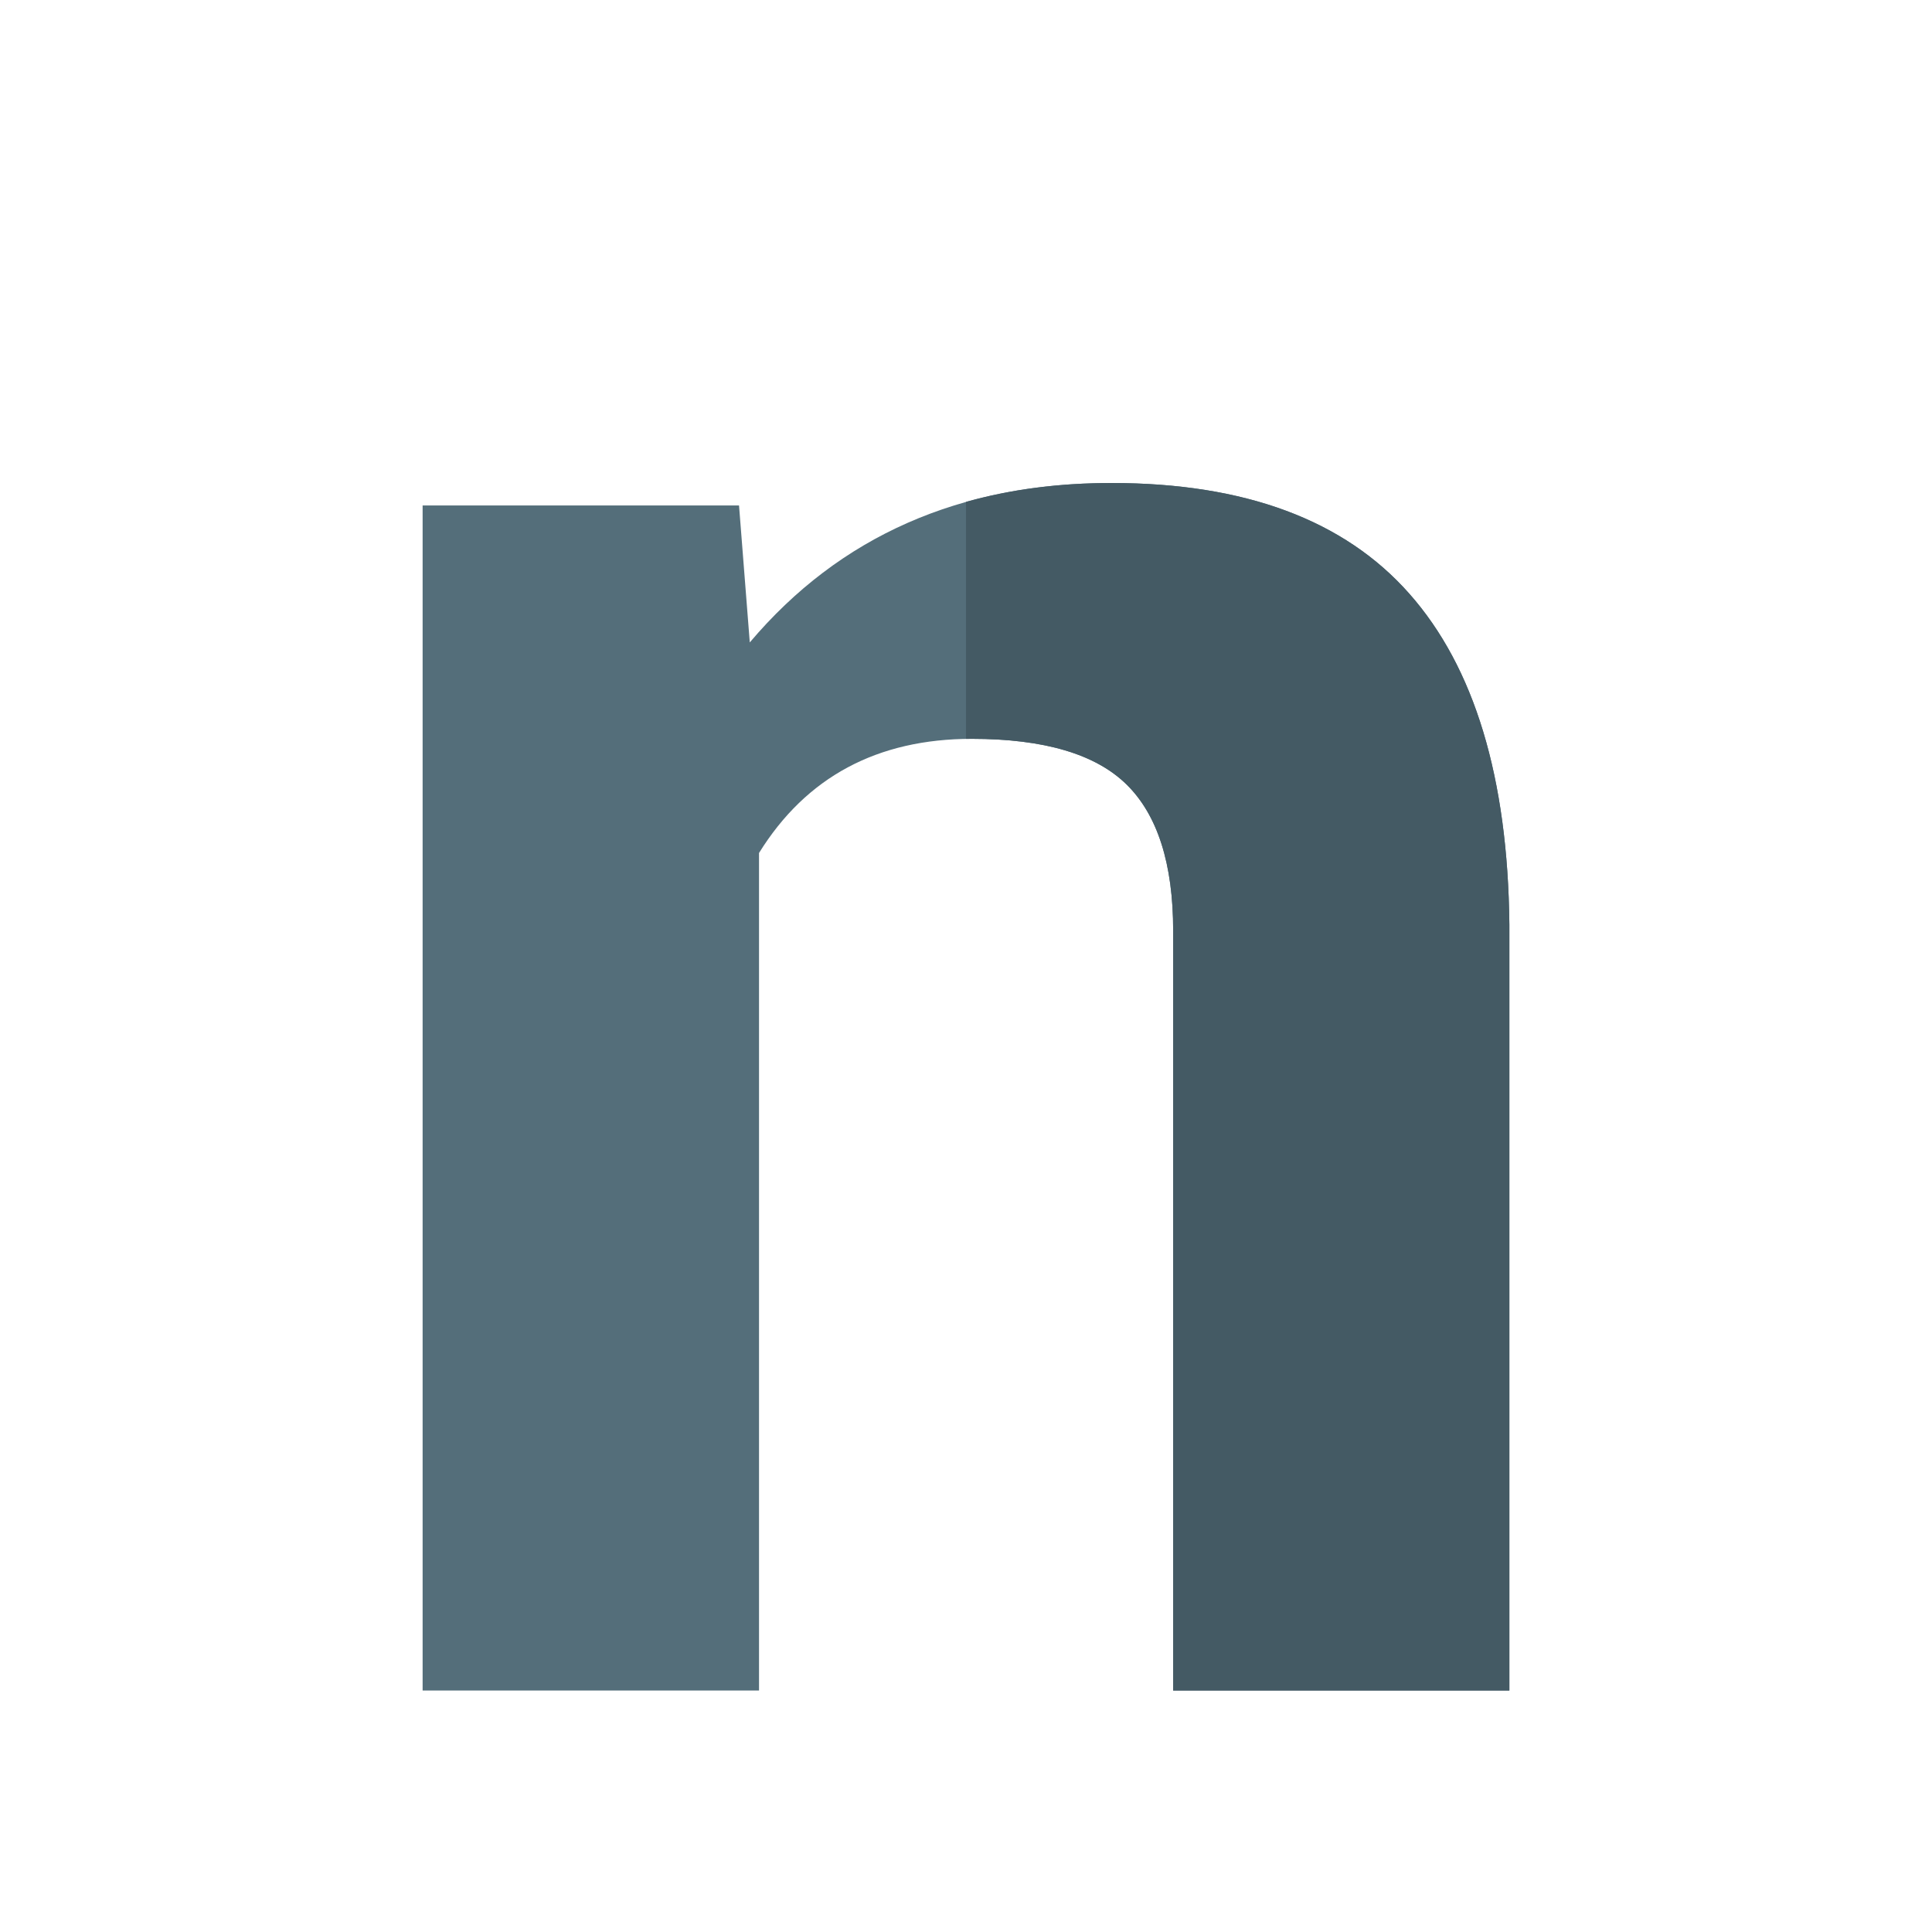 <svg version="1.1" xmlns="http://www.w3.org/2000/svg" xmlns:xlink="http://www.w3.org/1999/xlink" viewBox="0 0 512 512"><g><path d="M195.85,133.95l2.85,36.3c23.8,-28.15 55.75,-42.25 95.85,-42.25c35.35,0 61.7,9.8 78.95,29.35c17.25,19.5 26.1,48.75 26.5,87.65l0,203l-89.1,0l0,-201.35c0,-17.75 -4.15,-30.7 -12.35,-38.75c-8.2,-8.05 -21.85,-12.1 -41,-12.1c-25.05,0 -43.9,10.1 -56.4,30.25l0,221.95l-89.15,0l0,-314.05z" fill="#546e7a" /><path d="M256,133c11.9,-3.35 24.75,-5 38.55,-5c35.35,0 61.7,9.8 78.95,29.35c17.25,19.5 26.1,48.75 26.5,87.65l0,203l-89.1,0l0,-201.35c0,-17.75 -4.15,-30.7 -12.35,-38.75c-8.2,-8.05 -21.85,-12.1 -41,-12.1c-0.55,0 -1.05,0 -1.55,0z" fill="#445a64" /></g></svg>